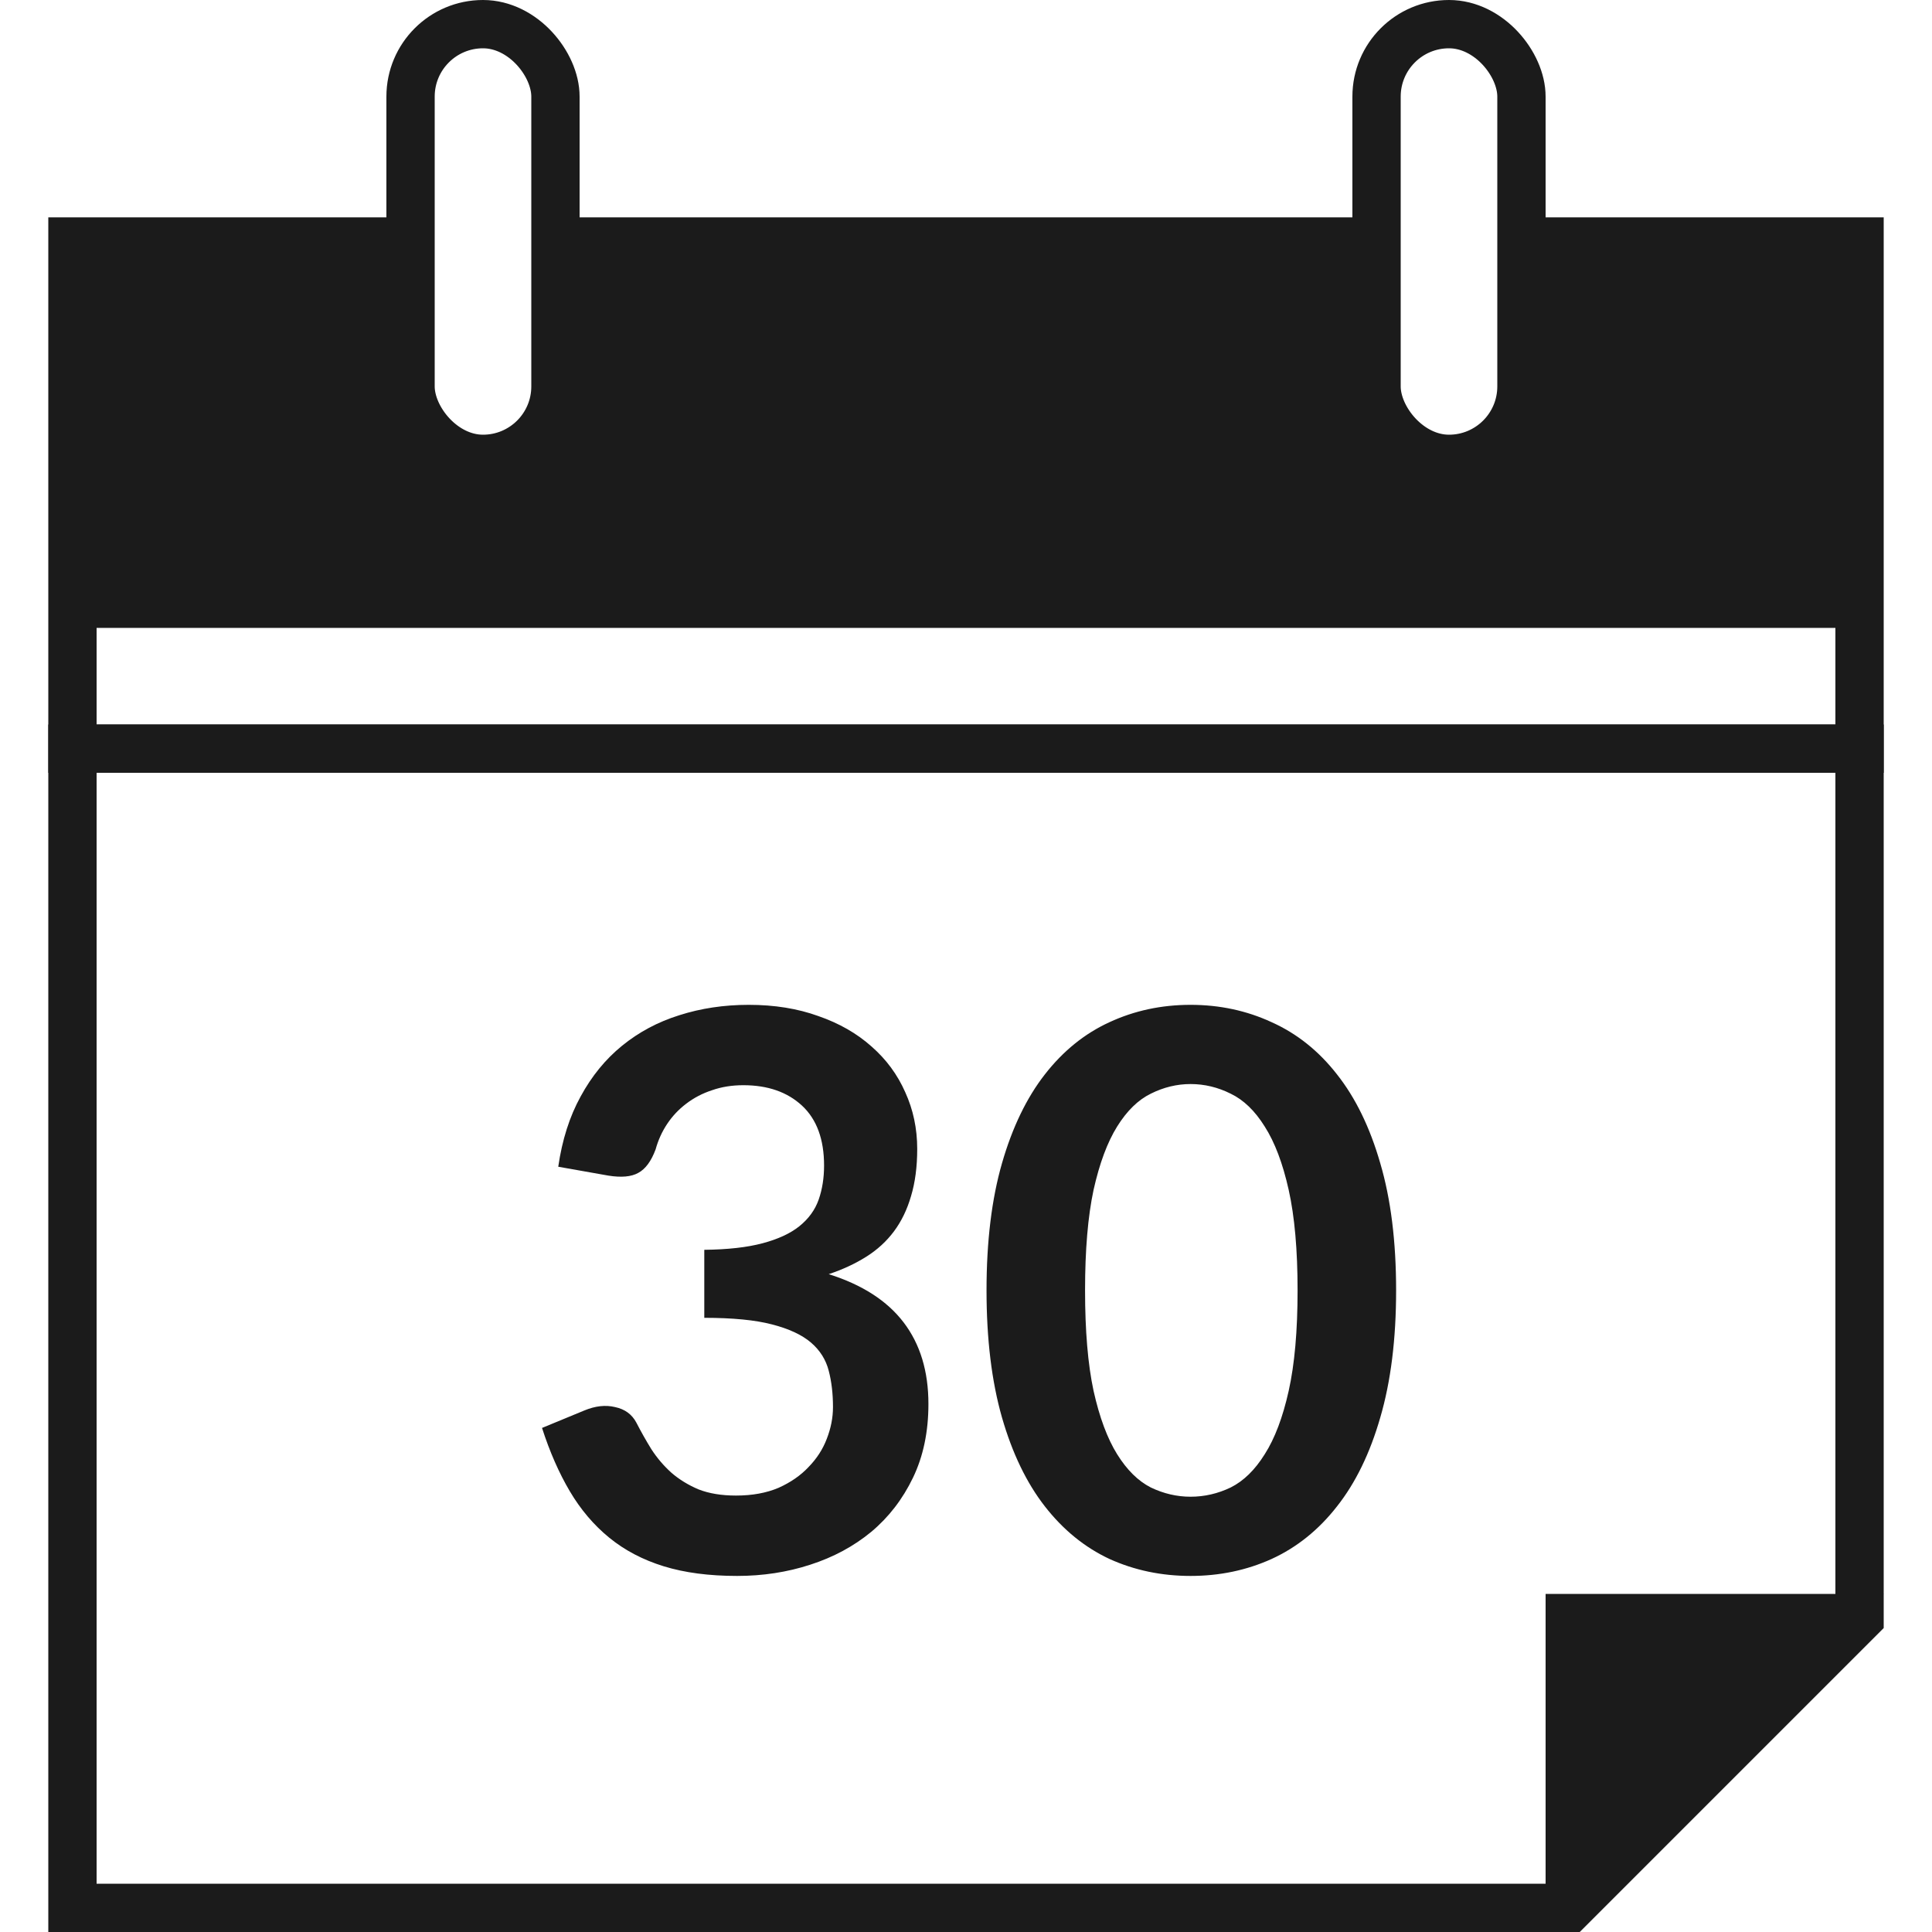 <svg width="80" height="80" viewBox="0 0 80 80" fill="none" xmlns="http://www.w3.org/2000/svg">
<path d="M77 31H3V79H65L77 67V31Z" stroke="#1B1B1B" stroke-width="2"/>
<path d="M78 66H64V80L78 66Z" fill="#1B1B1B"/>
<rect x="3" y="25" width="74" height="6" stroke="#1B1B1B" stroke-width="2"/>
<path d="M23.116 48.312C23.276 47.203 23.585 46.232 24.044 45.4C24.502 44.557 25.073 43.859 25.756 43.304C26.449 42.739 27.238 42.317 28.123 42.04C29.02 41.752 29.98 41.608 31.003 41.608C32.07 41.608 33.03 41.763 33.883 42.072C34.748 42.371 35.483 42.792 36.092 43.336C36.7 43.869 37.163 44.499 37.483 45.224C37.814 45.949 37.98 46.733 37.98 47.576C37.98 48.312 37.894 48.963 37.724 49.528C37.563 50.083 37.329 50.568 37.02 50.984C36.71 51.4 36.326 51.752 35.867 52.04C35.409 52.328 34.892 52.568 34.316 52.76C35.702 53.197 36.737 53.864 37.419 54.76C38.102 55.656 38.444 56.781 38.444 58.136C38.444 59.288 38.23 60.307 37.803 61.192C37.377 62.077 36.801 62.824 36.075 63.432C35.35 64.029 34.508 64.483 33.547 64.792C32.598 65.101 31.59 65.256 30.523 65.256C29.361 65.256 28.348 65.123 27.483 64.856C26.619 64.589 25.867 64.195 25.227 63.672C24.587 63.149 24.044 62.509 23.596 61.752C23.148 60.995 22.764 60.12 22.444 59.128L24.188 58.408C24.646 58.216 25.073 58.168 25.468 58.264C25.873 58.349 26.166 58.563 26.348 58.904C26.54 59.277 26.747 59.645 26.971 60.008C27.206 60.371 27.483 60.696 27.803 60.984C28.123 61.261 28.497 61.491 28.924 61.672C29.361 61.843 29.878 61.928 30.476 61.928C31.148 61.928 31.734 61.821 32.236 61.608C32.737 61.384 33.153 61.096 33.483 60.744C33.825 60.392 34.075 60.003 34.236 59.576C34.406 59.139 34.492 58.701 34.492 58.264C34.492 57.709 34.433 57.208 34.316 56.76C34.198 56.301 33.953 55.912 33.58 55.592C33.206 55.272 32.667 55.021 31.963 54.84C31.27 54.659 30.337 54.568 29.163 54.568V51.752C30.134 51.741 30.939 51.651 31.579 51.48C32.219 51.309 32.726 51.075 33.099 50.776C33.483 50.467 33.75 50.099 33.9 49.672C34.049 49.245 34.123 48.776 34.123 48.264C34.123 47.176 33.819 46.349 33.212 45.784C32.603 45.219 31.793 44.936 30.779 44.936C30.31 44.936 29.878 45.005 29.483 45.144C29.089 45.272 28.732 45.459 28.412 45.704C28.102 45.939 27.841 46.216 27.628 46.536C27.414 46.856 27.254 47.208 27.148 47.592C26.966 48.083 26.726 48.408 26.427 48.568C26.14 48.728 25.729 48.765 25.195 48.68L23.116 48.312ZM57.81 53.432C57.81 55.448 57.591 57.203 57.154 58.696C56.727 60.179 56.13 61.405 55.362 62.376C54.605 63.347 53.703 64.072 52.658 64.552C51.623 65.021 50.503 65.256 49.298 65.256C48.093 65.256 46.973 65.021 45.938 64.552C44.914 64.072 44.023 63.347 43.266 62.376C42.509 61.405 41.917 60.179 41.49 58.696C41.063 57.203 40.85 55.448 40.85 53.432C40.85 51.405 41.063 49.651 41.49 48.168C41.917 46.685 42.509 45.459 43.266 44.488C44.023 43.517 44.914 42.797 45.938 42.328C46.973 41.848 48.093 41.608 49.298 41.608C50.503 41.608 51.623 41.848 52.658 42.328C53.703 42.797 54.605 43.517 55.362 44.488C56.13 45.459 56.727 46.685 57.154 48.168C57.591 49.651 57.81 51.405 57.81 53.432ZM53.73 53.432C53.73 51.757 53.607 50.371 53.362 49.272C53.117 48.173 52.786 47.299 52.37 46.648C51.965 45.997 51.495 45.544 50.962 45.288C50.429 45.021 49.874 44.888 49.298 44.888C48.733 44.888 48.183 45.021 47.65 45.288C47.127 45.544 46.663 45.997 46.258 46.648C45.853 47.299 45.527 48.173 45.282 49.272C45.047 50.371 44.93 51.757 44.93 53.432C44.93 55.107 45.047 56.493 45.282 57.592C45.527 58.691 45.853 59.565 46.258 60.216C46.663 60.867 47.127 61.325 47.65 61.592C48.183 61.848 48.733 61.976 49.298 61.976C49.874 61.976 50.429 61.848 50.962 61.592C51.495 61.325 51.965 60.867 52.37 60.216C52.786 59.565 53.117 58.691 53.362 57.592C53.607 56.493 53.73 55.107 53.73 53.432Z" fill="#1B1B1B"/>
<rect x="17" y="1" width="6" height="18" rx="3" stroke="#1B1B1B" stroke-width="2"/>
<rect x="57" y="1" width="6" height="18" rx="3" stroke="#1B1B1B" stroke-width="2"/>
<path fill-rule="evenodd" clip-rule="evenodd" d="M17 9V16C17 17.657 18.343 19 20 19C21.657 19 23 17.657 23 16V9H57V16C57 17.657 58.343 19 60 19C61.657 19 63 17.657 63 16V9H78V24H2V9H17Z" fill="#1B1B1B"/>
</svg>
